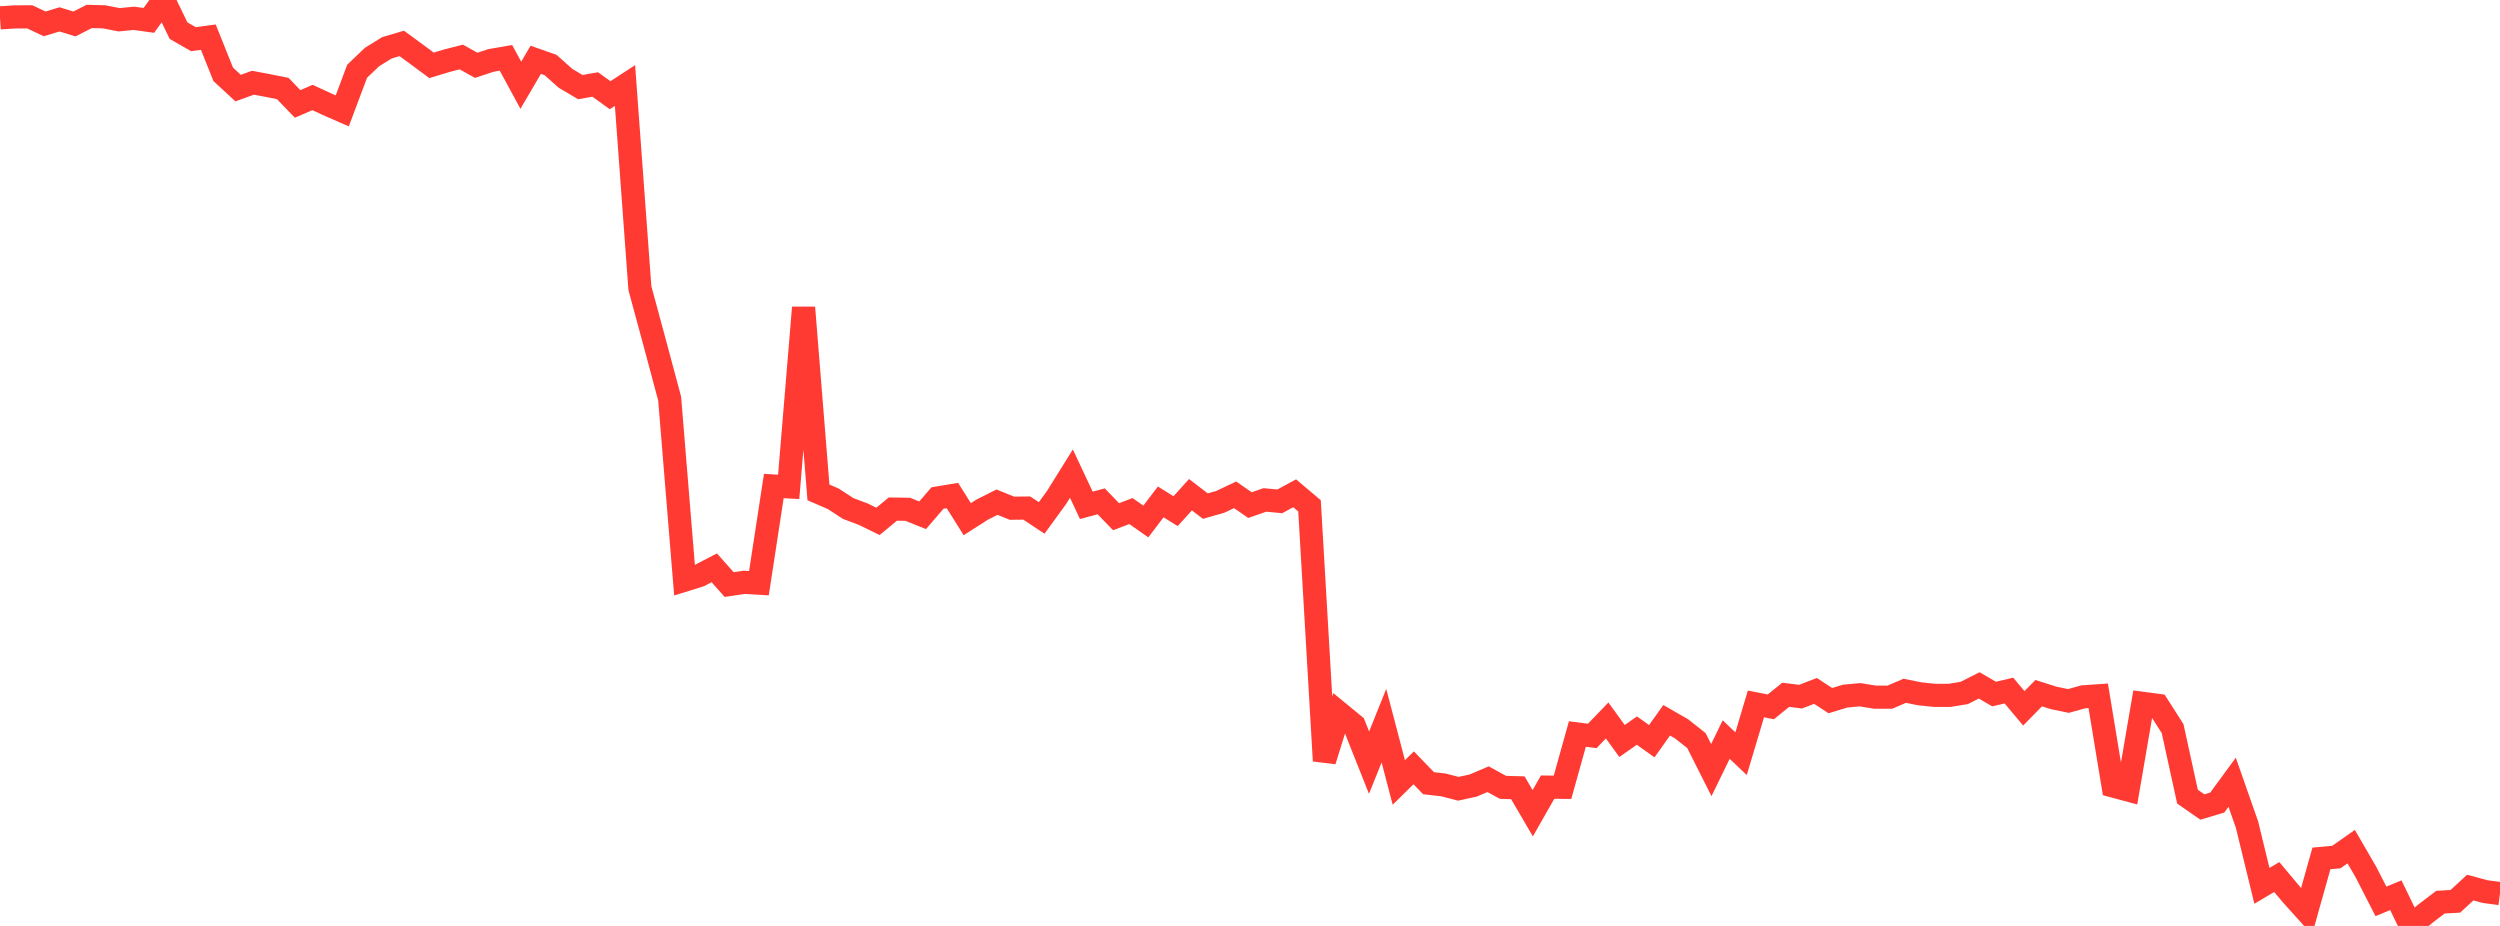 <?xml version="1.0" standalone="no"?>
<!DOCTYPE svg PUBLIC "-//W3C//DTD SVG 1.1//EN" "http://www.w3.org/Graphics/SVG/1.1/DTD/svg11.dtd">

<svg width="135" height="50" viewBox="0 0 135 50" preserveAspectRatio="none" 
  xmlns="http://www.w3.org/2000/svg"
  xmlns:xlink="http://www.w3.org/1999/xlink">


<polyline points="0.0, 0.966 0.804, 0.912 1.607, 0.91 2.411, 1.289 3.214, 1.046 4.018, 1.294 4.821, 0.888 5.625, 0.909 6.429, 1.067 7.232, 0.989 8.036, 1.101 8.839, 0.0 9.643, 1.657 10.446, 2.116 11.25, 2.006 12.054, 4.014 12.857, 4.757 13.661, 4.467 14.464, 4.619 15.268, 4.779 16.071, 5.612 16.875, 5.265 17.679, 5.636 18.482, 5.988 19.286, 3.846 20.089, 3.08 20.893, 2.581 21.696, 2.345 22.5, 2.934 23.304, 3.529 24.107, 3.285 24.911, 3.078 25.714, 3.527 26.518, 3.262 27.321, 3.123 28.125, 4.604 28.929, 3.229 29.732, 3.511 30.536, 4.229 31.339, 4.704 32.143, 4.563 32.946, 5.141 33.75, 4.618 34.554, 15.559 35.357, 18.522 36.161, 21.524 36.964, 31.328 37.768, 31.079 38.571, 30.663 39.375, 31.567 40.179, 31.446 40.982, 31.493 41.786, 26.245 42.589, 26.291 43.393, 16.607 44.196, 26.589 45.0, 26.938 45.804, 27.461 46.607, 27.762 47.411, 28.154 48.214, 27.49 49.018, 27.502 49.821, 27.825 50.625, 26.893 51.429, 26.758 52.232, 28.035 53.036, 27.521 53.839, 27.117 54.643, 27.443 55.446, 27.436 56.25, 27.969 57.054, 26.865 57.857, 25.576 58.661, 27.288 59.464, 27.072 60.268, 27.902 61.071, 27.597 61.875, 28.161 62.679, 27.103 63.482, 27.603 64.286, 26.714 65.089, 27.33 65.893, 27.101 66.696, 26.72 67.5, 27.276 68.304, 26.996 69.107, 27.073 69.911, 26.637 70.714, 27.316 71.518, 41.084 72.321, 38.501 73.125, 39.161 73.929, 41.184 74.732, 39.187 75.536, 42.253 76.339, 41.463 77.143, 42.293 77.946, 42.385 78.75, 42.594 79.554, 42.419 80.357, 42.077 81.161, 42.518 81.964, 42.539 82.768, 43.915 83.571, 42.505 84.375, 42.514 85.179, 39.636 85.982, 39.74 86.786, 38.905 87.589, 40.014 88.393, 39.452 89.196, 40.026 90.0, 38.895 90.804, 39.357 91.607, 39.991 92.411, 41.585 93.214, 39.936 94.018, 40.699 94.821, 38.012 95.625, 38.17 96.429, 37.519 97.232, 37.619 98.036, 37.309 98.839, 37.834 99.643, 37.589 100.446, 37.516 101.25, 37.646 102.054, 37.646 102.857, 37.303 103.661, 37.465 104.464, 37.548 105.268, 37.551 106.071, 37.419 106.875, 37.011 107.679, 37.478 108.482, 37.291 109.286, 38.25 110.089, 37.431 110.893, 37.687 111.696, 37.852 112.5, 37.629 113.304, 37.573 114.107, 42.443 114.911, 42.659 115.714, 37.981 116.518, 38.089 117.321, 39.346 118.125, 43.021 118.929, 43.578 119.732, 43.339 120.536, 42.242 121.339, 44.533 122.143, 47.835 122.946, 47.36 123.75, 48.321 124.554, 49.213 125.357, 46.354 126.161, 46.282 126.964, 45.718 127.768, 47.105 128.571, 48.674 129.375, 48.342 130.179, 50.0 130.982, 49.328 131.786, 48.716 132.589, 48.671 133.393, 47.928 134.196, 48.146 135.0, 48.253" fill="none" stroke="#ff3a33" stroke-width="1.25"/>

</svg>